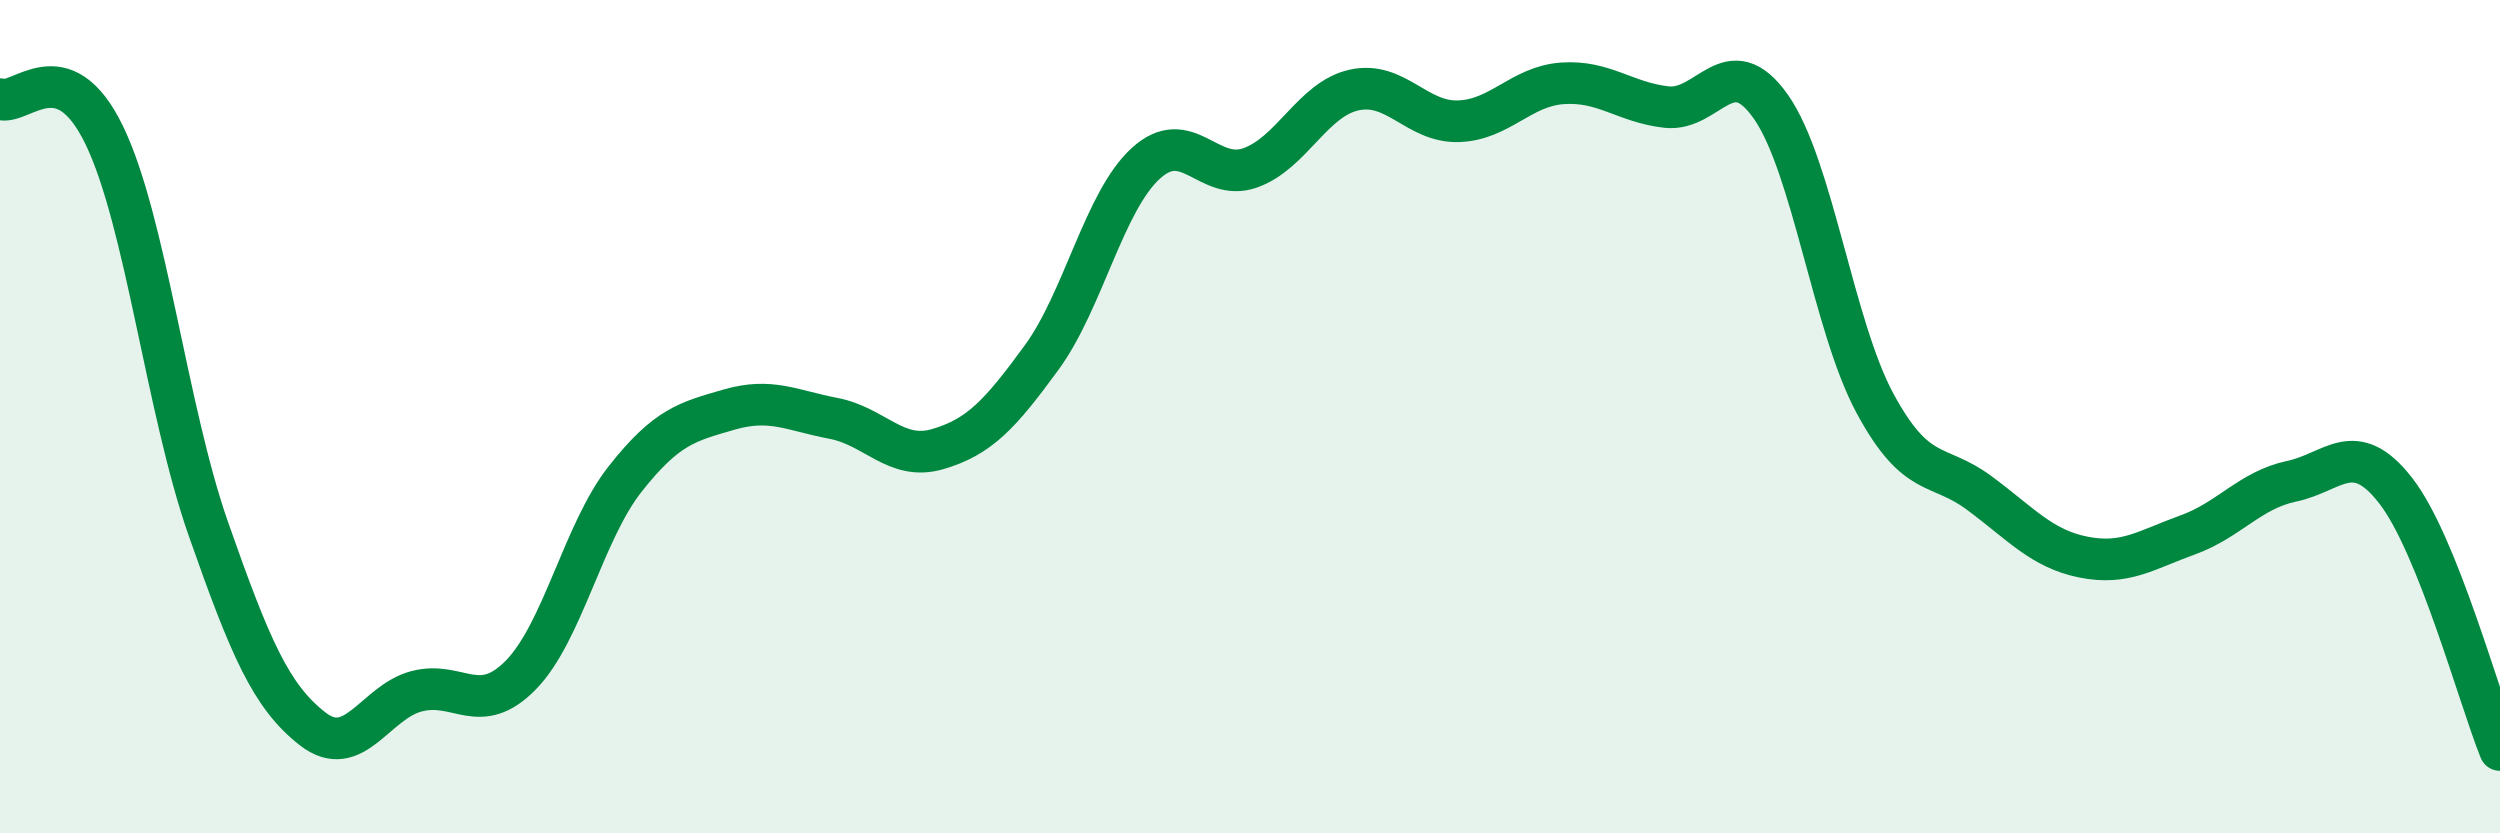 
    <svg width="60" height="20" viewBox="0 0 60 20" xmlns="http://www.w3.org/2000/svg">
      <path
        d="M 0,2.38 C 0.5,2.55 1.5,1.18 2.5,3.24 C 3.5,5.3 4,9.84 5,12.69 C 6,15.54 6.5,16.71 7.5,17.49 C 8.5,18.27 9,16.85 10,16.59 C 11,16.33 11.5,17.22 12.5,16.2 C 13.5,15.18 14,12.77 15,11.5 C 16,10.23 16.5,10.12 17.5,9.83 C 18.5,9.54 19,9.85 20,10.04 C 21,10.23 21.5,11.07 22.5,10.78 C 23.5,10.49 24,9.95 25,8.58 C 26,7.21 26.5,4.83 27.5,3.92 C 28.5,3.01 29,4.38 30,4.03 C 31,3.68 31.5,2.38 32.5,2.16 C 33.5,1.94 34,2.94 35,2.91 C 36,2.88 36.5,2.07 37.5,2 C 38.5,1.93 39,2.46 40,2.57 C 41,2.68 41.5,1.14 42.5,2.56 C 43.5,3.98 44,7.83 45,9.68 C 46,11.53 46.5,11.09 47.5,11.83 C 48.5,12.57 49,13.17 50,13.37 C 51,13.57 51.5,13.2 52.5,12.84 C 53.5,12.48 54,11.76 55,11.55 C 56,11.34 56.5,10.49 57.5,11.78 C 58.5,13.07 59.5,16.76 60,18L60 20L0 20Z"
        fill="#008740"
        opacity="0.1"
        stroke-linecap="round"
        stroke-linejoin="round"
      />
      <path
        d="M 0,2.38 C 0.5,2.55 1.5,1.18 2.5,3.24 C 3.5,5.3 4,9.84 5,12.69 C 6,15.54 6.5,16.71 7.5,17.49 C 8.5,18.27 9,16.85 10,16.59 C 11,16.33 11.5,17.22 12.5,16.2 C 13.5,15.18 14,12.77 15,11.5 C 16,10.23 16.5,10.12 17.5,9.83 C 18.5,9.54 19,9.85 20,10.04 C 21,10.23 21.5,11.07 22.5,10.78 C 23.5,10.49 24,9.95 25,8.58 C 26,7.21 26.5,4.83 27.5,3.92 C 28.5,3.01 29,4.38 30,4.03 C 31,3.68 31.5,2.38 32.5,2.16 C 33.5,1.94 34,2.94 35,2.91 C 36,2.88 36.5,2.07 37.5,2 C 38.5,1.93 39,2.46 40,2.57 C 41,2.68 41.5,1.14 42.5,2.56 C 43.5,3.98 44,7.83 45,9.68 C 46,11.53 46.5,11.09 47.5,11.83 C 48.5,12.57 49,13.17 50,13.37 C 51,13.57 51.5,13.2 52.5,12.84 C 53.5,12.48 54,11.76 55,11.55 C 56,11.34 56.5,10.49 57.5,11.78 C 58.5,13.07 59.5,16.76 60,18"
        stroke="#008740"
        stroke-width="1"
        fill="none"
        stroke-linecap="round"
        stroke-linejoin="round"
      />
    </svg>
  